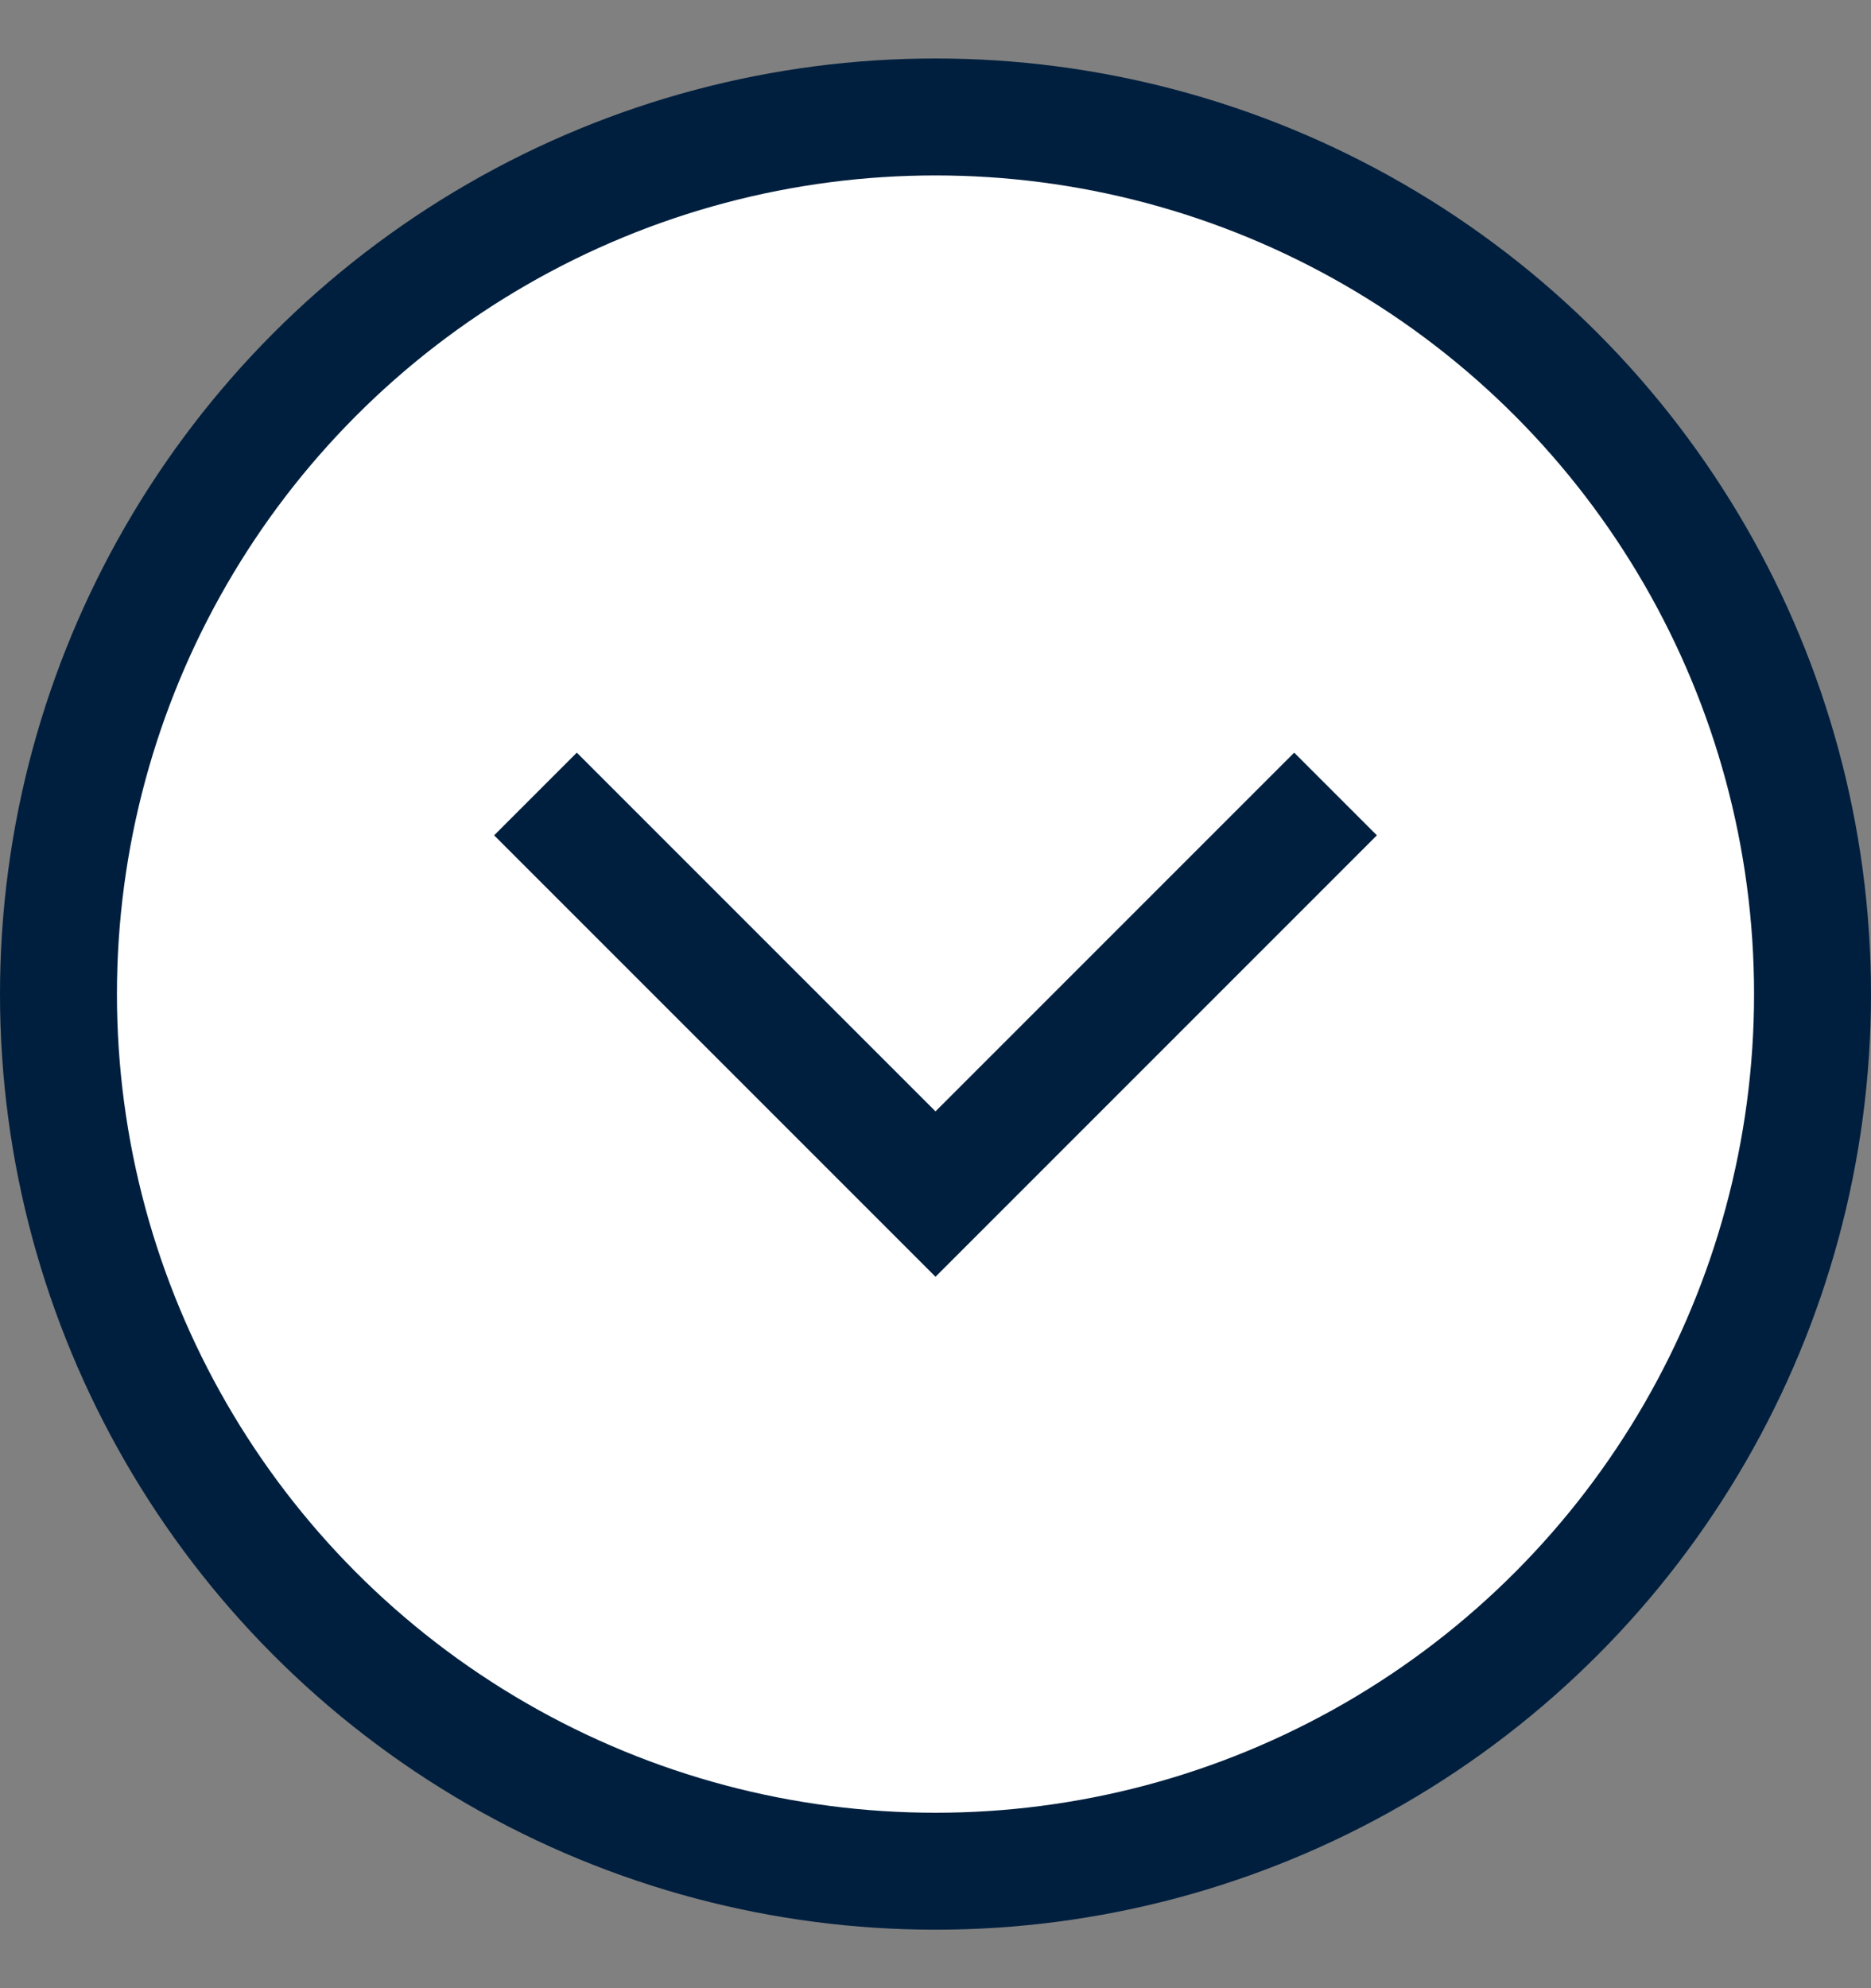 <svg width="16" height="17" viewBox="0 0 16 17" fill="none" xmlns="http://www.w3.org/2000/svg">
<rect x="0" y="0" width="16" height="17" fill="#808080" stroke="none"/>
<circle cx="8" cy="8.5" r="7.5" fill="white" stroke="#001F3E"/>
<path d="M11.421 6.789L8 10.21L4.579 6.789" stroke="#001F3E"/>
</svg>
